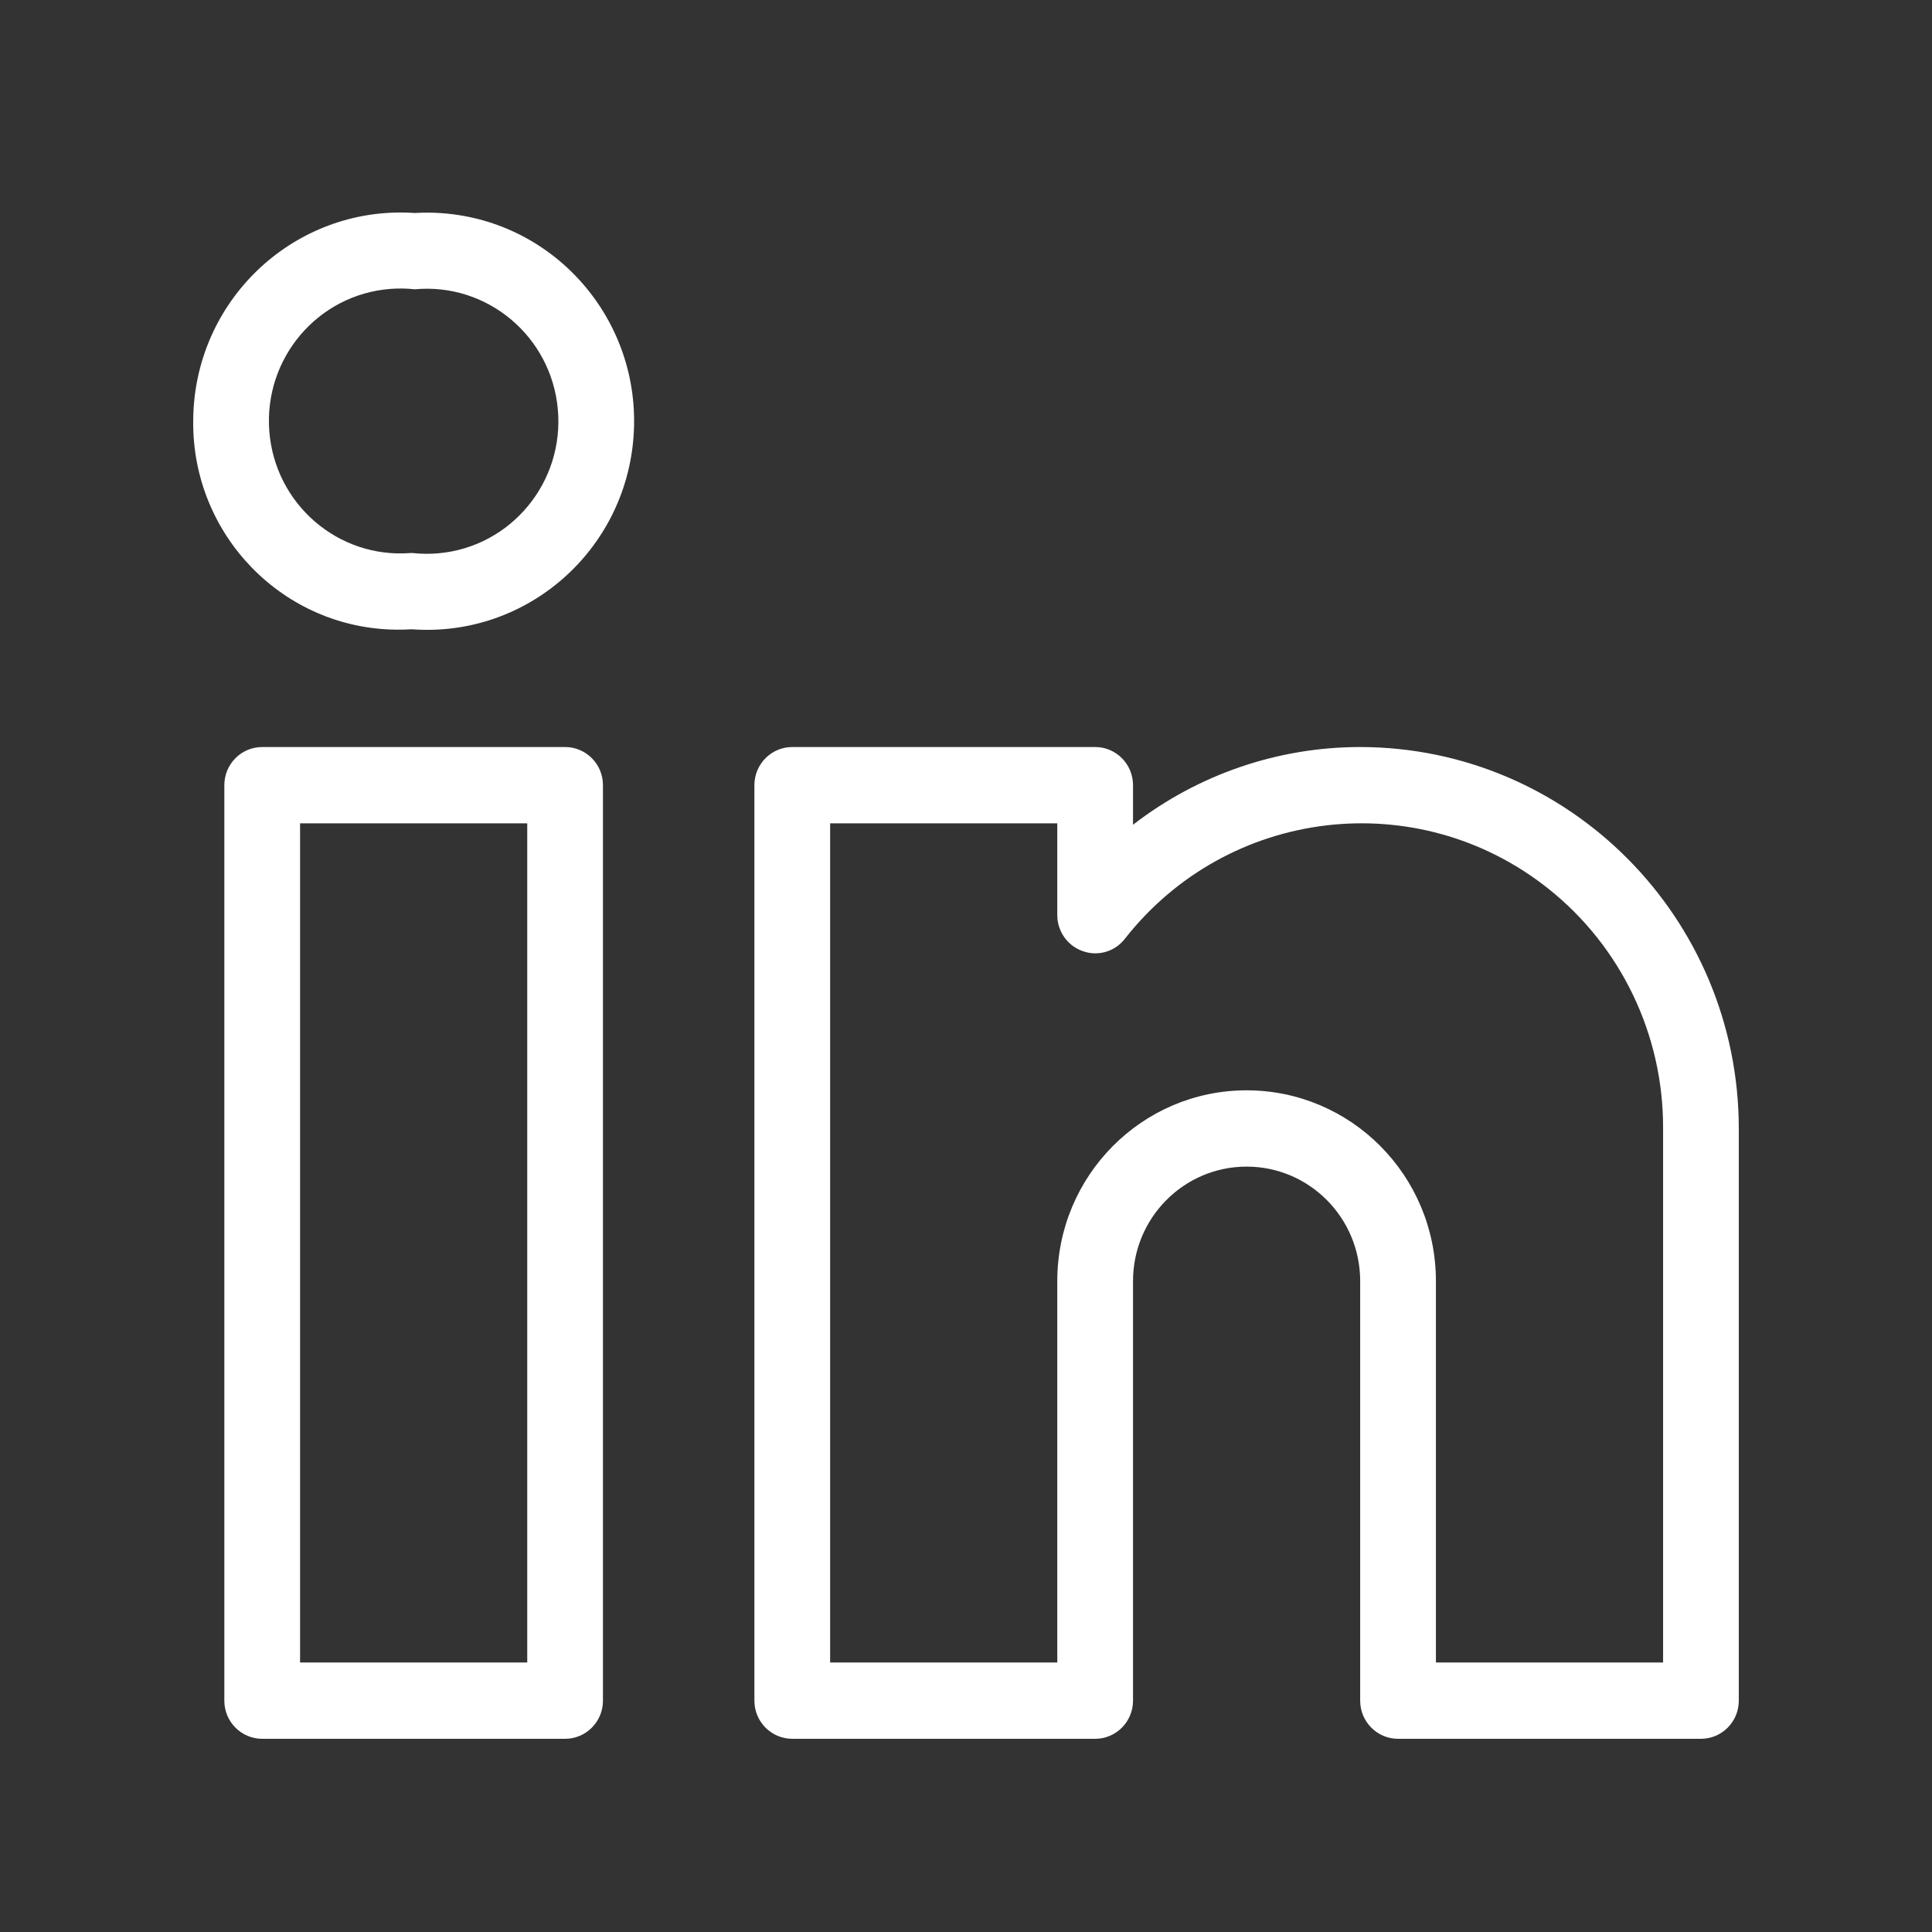 <svg width="80" height="80" viewBox="0 0 80 80" fill="none" xmlns="http://www.w3.org/2000/svg">
<rect x="0" y="0" width="80" height="80" fill="#333333" stroke="none"/>
<path d="M23.401 30.933H10.857C9.992 30.933 9.29 31.639 9.289 32.511V70.42C9.289 71.292 9.99 71.999 10.855 72H23.399C24.265 72 24.966 71.294 24.967 70.422V32.513C24.968 31.641 24.267 30.934 23.401 30.933ZM21.832 68.841H12.425V34.092H21.832V68.841ZM56.322 30.933C52.921 30.933 49.614 32.064 46.916 34.151V32.513C46.916 31.641 46.215 30.934 45.35 30.933H32.806C31.941 30.933 31.239 31.639 31.238 32.511V70.42C31.238 71.292 31.939 71.999 32.804 72H45.348C46.213 72 46.915 71.294 46.916 70.422V53.046C46.916 50.429 49.022 48.307 51.619 48.307C54.217 48.307 56.322 50.429 56.322 53.046V70.42C56.322 71.292 57.023 71.999 57.888 72H70.432C71.298 72 71.999 71.294 72 70.422V46.728C71.99 38.009 64.977 30.943 56.322 30.933ZM68.865 68.841H59.458V53.046C59.458 48.684 55.948 45.148 51.619 45.148C47.29 45.148 43.78 48.684 43.78 53.046V68.841H34.374V34.092H43.78V37.893C43.78 38.564 44.202 39.162 44.831 39.383C45.458 39.611 46.16 39.408 46.573 38.88C50.845 33.425 58.698 32.492 64.112 36.797C67.128 39.195 68.881 42.857 68.865 46.728V68.841ZM18.282 8.826C17.913 8.8 17.543 8.798 17.174 8.82C12.442 8.495 8.343 12.096 8.02 16.863C8.007 17.055 8.001 17.247 8 17.44C7.96 22.167 11.73 26.032 16.422 26.073C16.614 26.075 16.805 26.07 16.997 26.059H17.085C21.809 26.392 25.906 22.804 26.236 18.045C26.567 13.287 23.006 9.159 18.282 8.826ZM18.174 22.909C17.812 22.942 17.447 22.939 17.085 22.9H16.997C13.999 23.132 11.382 20.872 11.151 17.851C10.921 14.831 13.164 12.195 16.162 11.963C16.499 11.936 16.838 11.942 17.174 11.979C20.17 11.701 22.822 13.922 23.098 16.94C23.374 19.959 21.17 22.631 18.174 22.909Z" fill="white"/>
</svg>
